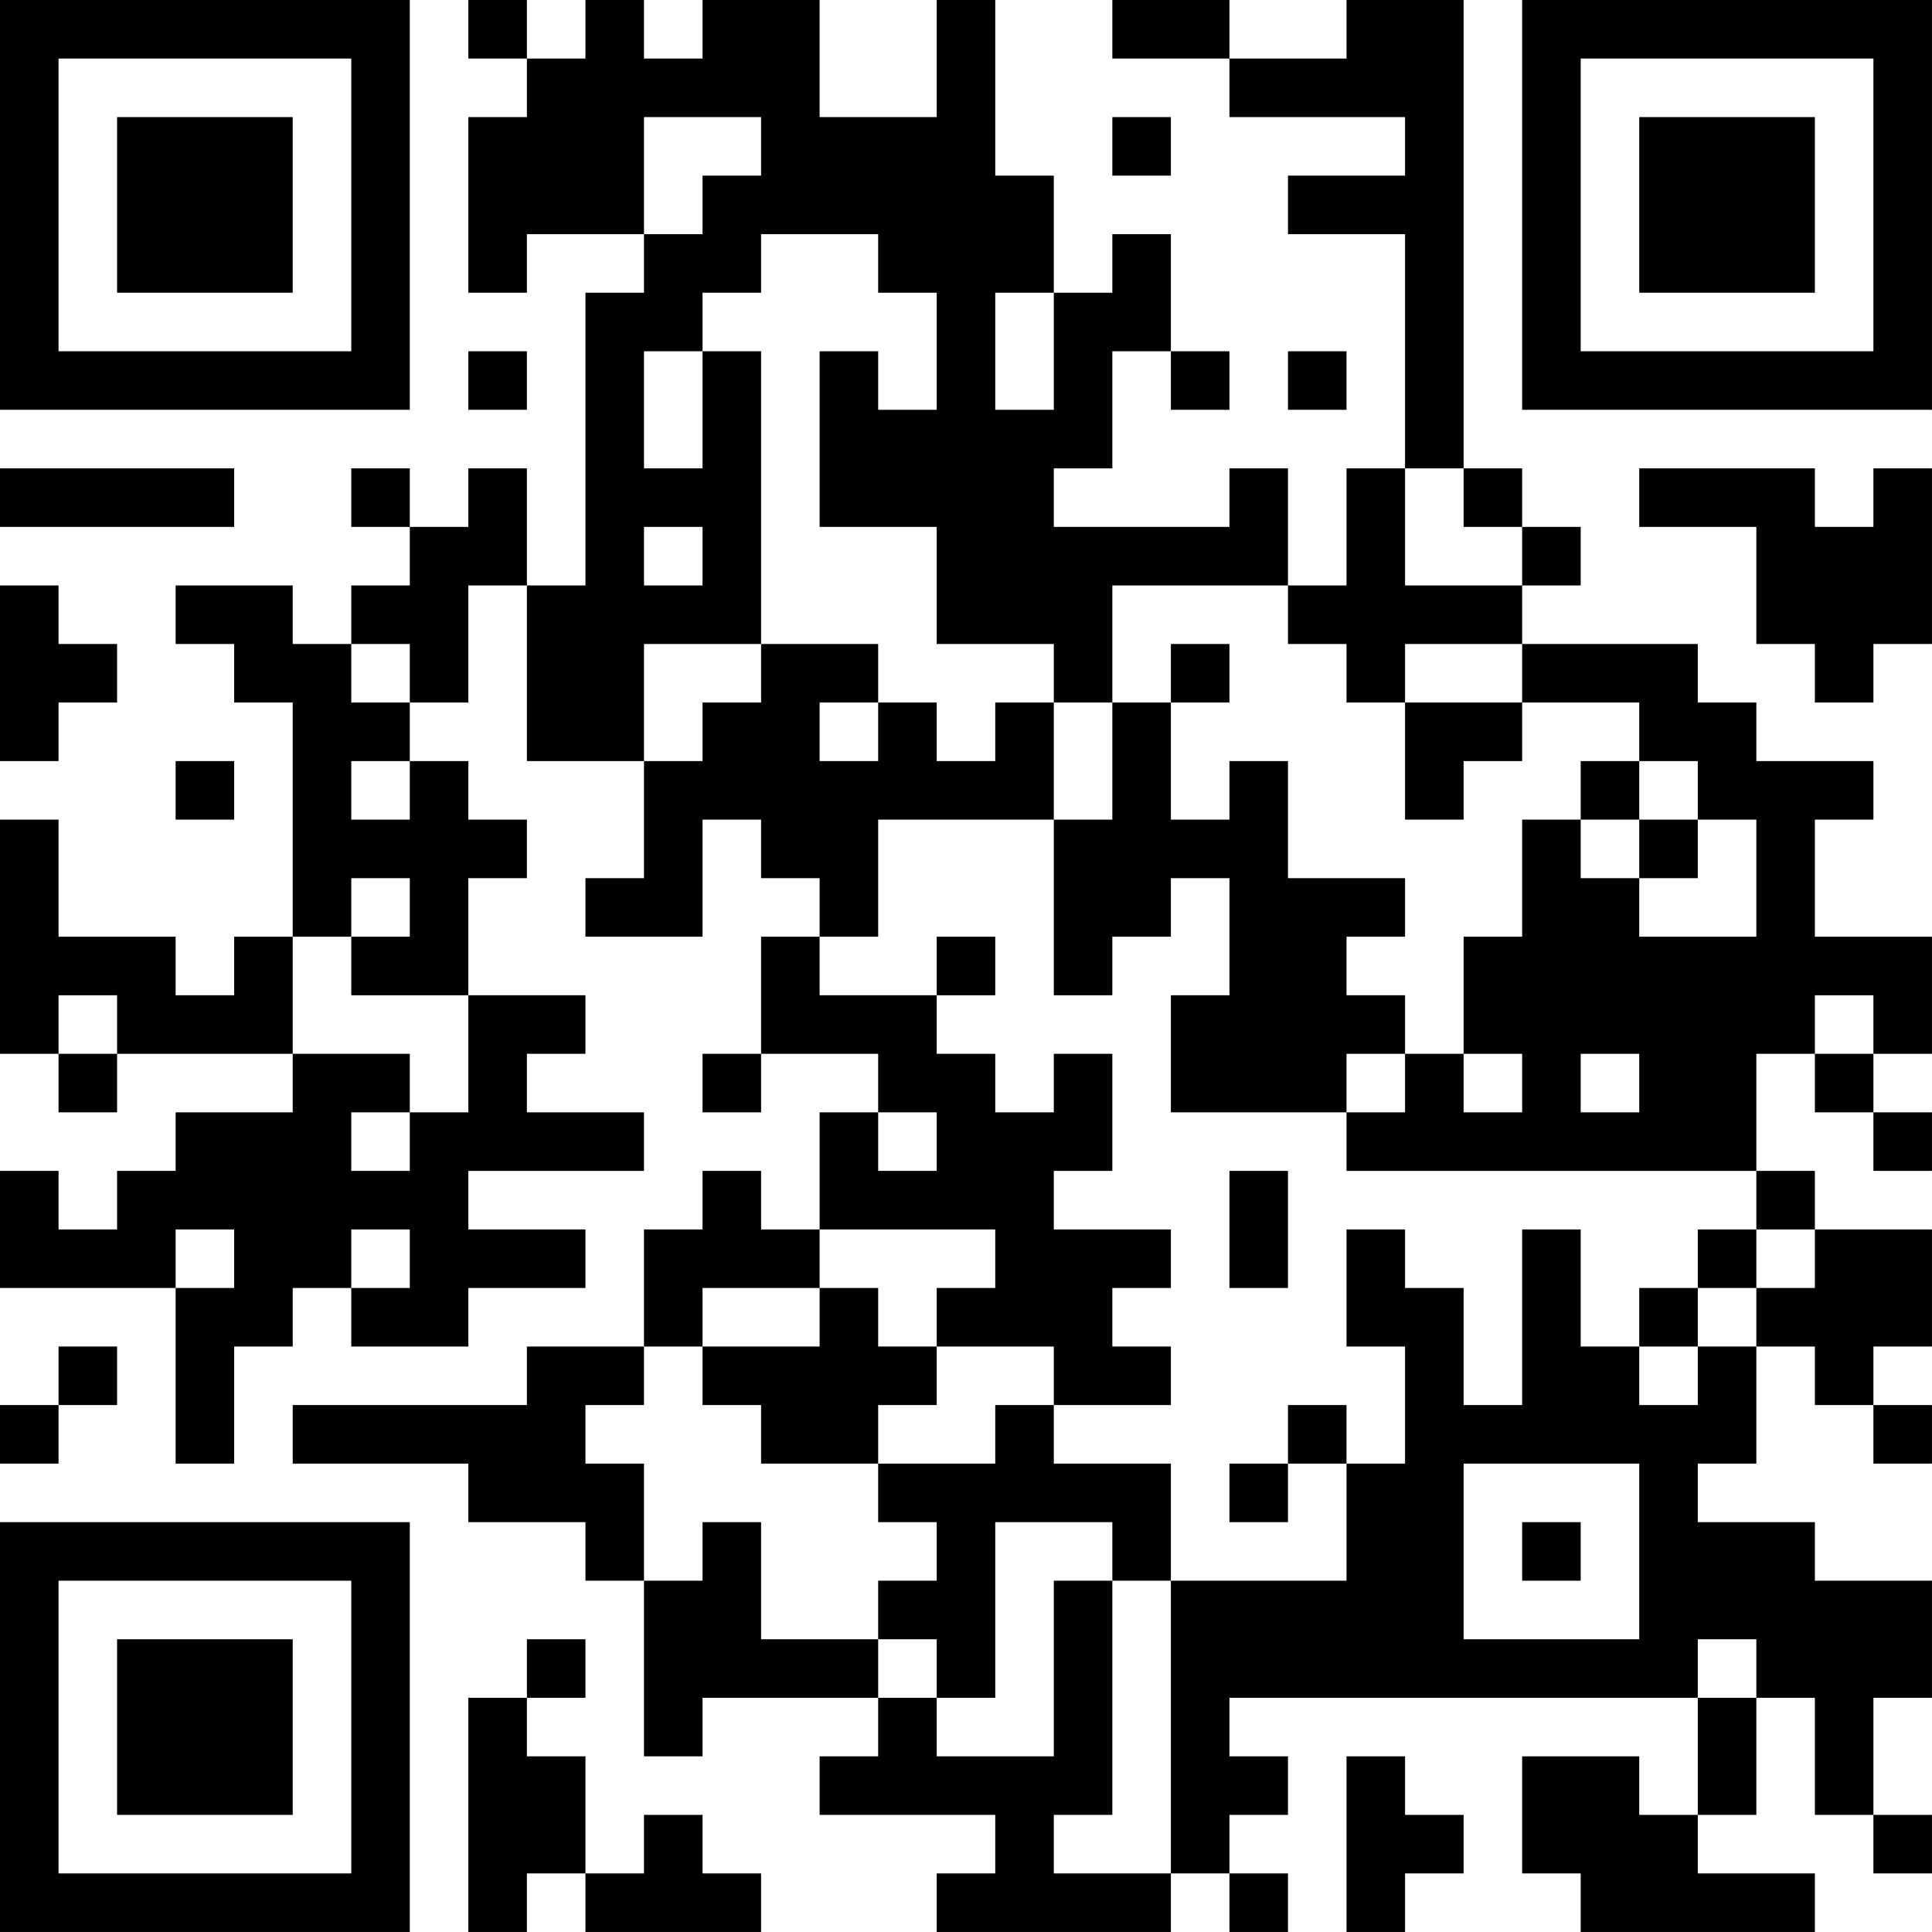 <?xml version="1.0" encoding="UTF-8"?>
<svg xmlns="http://www.w3.org/2000/svg" version="1.1" width="400" height="400" viewBox="0 0 400 400"><rect x="0" y="0" width="400" height="400" fill="#ffffff"/><g transform="scale(12.121)"><g transform="translate(0,0)"><path fill-rule="evenodd" d="M8 0L8 1L9 1L9 2L8 2L8 5L9 5L9 4L11 4L11 5L10 5L10 10L9 10L9 8L8 8L8 9L7 9L7 8L6 8L6 9L7 9L7 10L6 10L6 11L5 11L5 10L3 10L3 11L4 11L4 12L5 12L5 16L4 16L4 17L3 17L3 16L1 16L1 14L0 14L0 18L1 18L1 19L2 19L2 18L5 18L5 19L3 19L3 20L2 20L2 21L1 21L1 20L0 20L0 22L3 22L3 25L4 25L4 23L5 23L5 22L6 22L6 23L8 23L8 22L10 22L10 21L8 21L8 20L11 20L11 19L9 19L9 18L10 18L10 17L8 17L8 15L9 15L9 14L8 14L8 13L7 13L7 12L8 12L8 10L9 10L9 13L11 13L11 15L10 15L10 16L12 16L12 14L13 14L13 15L14 15L14 16L13 16L13 18L12 18L12 19L13 19L13 18L15 18L15 19L14 19L14 21L13 21L13 20L12 20L12 21L11 21L11 23L9 23L9 24L5 24L5 25L8 25L8 26L10 26L10 27L11 27L11 30L12 30L12 29L15 29L15 30L14 30L14 31L17 31L17 32L16 32L16 33L20 33L20 32L21 32L21 33L22 33L22 32L21 32L21 31L22 31L22 30L21 30L21 29L29 29L29 31L28 31L28 30L26 30L26 32L27 32L27 33L31 33L31 32L29 32L29 31L30 31L30 29L31 29L31 31L32 31L32 32L33 32L33 31L32 31L32 29L33 29L33 27L31 27L31 26L29 26L29 25L30 25L30 23L31 23L31 24L32 24L32 25L33 25L33 24L32 24L32 23L33 23L33 21L31 21L31 20L30 20L30 18L31 18L31 19L32 19L32 20L33 20L33 19L32 19L32 18L33 18L33 16L31 16L31 14L32 14L32 13L30 13L30 12L29 12L29 11L26 11L26 10L27 10L27 9L26 9L26 8L25 8L25 0L23 0L23 1L21 1L21 0L19 0L19 1L21 1L21 2L24 2L24 3L22 3L22 4L24 4L24 8L23 8L23 10L22 10L22 8L21 8L21 9L18 9L18 8L19 8L19 6L20 6L20 7L21 7L21 6L20 6L20 4L19 4L19 5L18 5L18 3L17 3L17 0L16 0L16 2L14 2L14 0L12 0L12 1L11 1L11 0L10 0L10 1L9 1L9 0ZM11 2L11 4L12 4L12 3L13 3L13 2ZM19 2L19 3L20 3L20 2ZM13 4L13 5L12 5L12 6L11 6L11 8L12 8L12 6L13 6L13 11L11 11L11 13L12 13L12 12L13 12L13 11L15 11L15 12L14 12L14 13L15 13L15 12L16 12L16 13L17 13L17 12L18 12L18 14L15 14L15 16L14 16L14 17L16 17L16 18L17 18L17 19L18 19L18 18L19 18L19 20L18 20L18 21L20 21L20 22L19 22L19 23L20 23L20 24L18 24L18 23L16 23L16 22L17 22L17 21L14 21L14 22L12 22L12 23L11 23L11 24L10 24L10 25L11 25L11 27L12 27L12 26L13 26L13 28L15 28L15 29L16 29L16 30L18 30L18 27L19 27L19 31L18 31L18 32L20 32L20 27L23 27L23 25L24 25L24 23L23 23L23 21L24 21L24 22L25 22L25 24L26 24L26 21L27 21L27 23L28 23L28 24L29 24L29 23L30 23L30 22L31 22L31 21L30 21L30 20L23 20L23 19L24 19L24 18L25 18L25 19L26 19L26 18L25 18L25 16L26 16L26 14L27 14L27 15L28 15L28 16L30 16L30 14L29 14L29 13L28 13L28 12L26 12L26 11L24 11L24 12L23 12L23 11L22 11L22 10L19 10L19 12L18 12L18 11L16 11L16 9L14 9L14 6L15 6L15 7L16 7L16 5L15 5L15 4ZM17 5L17 7L18 7L18 5ZM8 6L8 7L9 7L9 6ZM22 6L22 7L23 7L23 6ZM0 8L0 9L4 9L4 8ZM24 8L24 10L26 10L26 9L25 9L25 8ZM28 8L28 9L30 9L30 11L31 11L31 12L32 12L32 11L33 11L33 8L32 8L32 9L31 9L31 8ZM11 9L11 10L12 10L12 9ZM0 10L0 13L1 13L1 12L2 12L2 11L1 11L1 10ZM6 11L6 12L7 12L7 11ZM20 11L20 12L19 12L19 14L18 14L18 17L19 17L19 16L20 16L20 15L21 15L21 17L20 17L20 19L23 19L23 18L24 18L24 17L23 17L23 16L24 16L24 15L22 15L22 13L21 13L21 14L20 14L20 12L21 12L21 11ZM24 12L24 14L25 14L25 13L26 13L26 12ZM3 13L3 14L4 14L4 13ZM6 13L6 14L7 14L7 13ZM27 13L27 14L28 14L28 15L29 15L29 14L28 14L28 13ZM6 15L6 16L5 16L5 18L7 18L7 19L6 19L6 20L7 20L7 19L8 19L8 17L6 17L6 16L7 16L7 15ZM16 16L16 17L17 17L17 16ZM1 17L1 18L2 18L2 17ZM31 17L31 18L32 18L32 17ZM27 18L27 19L28 19L28 18ZM15 19L15 20L16 20L16 19ZM21 20L21 22L22 22L22 20ZM3 21L3 22L4 22L4 21ZM6 21L6 22L7 22L7 21ZM29 21L29 22L28 22L28 23L29 23L29 22L30 22L30 21ZM14 22L14 23L12 23L12 24L13 24L13 25L15 25L15 26L16 26L16 27L15 27L15 28L16 28L16 29L17 29L17 26L19 26L19 27L20 27L20 25L18 25L18 24L17 24L17 25L15 25L15 24L16 24L16 23L15 23L15 22ZM1 23L1 24L0 24L0 25L1 25L1 24L2 24L2 23ZM22 24L22 25L21 25L21 26L22 26L22 25L23 25L23 24ZM25 25L25 28L28 28L28 25ZM26 26L26 27L27 27L27 26ZM9 28L9 29L8 29L8 33L9 33L9 32L10 32L10 33L13 33L13 32L12 32L12 31L11 31L11 32L10 32L10 30L9 30L9 29L10 29L10 28ZM29 28L29 29L30 29L30 28ZM23 30L23 33L24 33L24 32L25 32L25 31L24 31L24 30ZM0 0L0 7L7 7L7 0ZM1 1L1 6L6 6L6 1ZM2 2L2 5L5 5L5 2ZM26 0L26 7L33 7L33 0ZM27 1L27 6L32 6L32 1ZM28 2L28 5L31 5L31 2ZM0 26L0 33L7 33L7 26ZM1 27L1 32L6 32L6 27ZM2 28L2 31L5 31L5 28Z" fill="#000000"/></g></g></svg>
